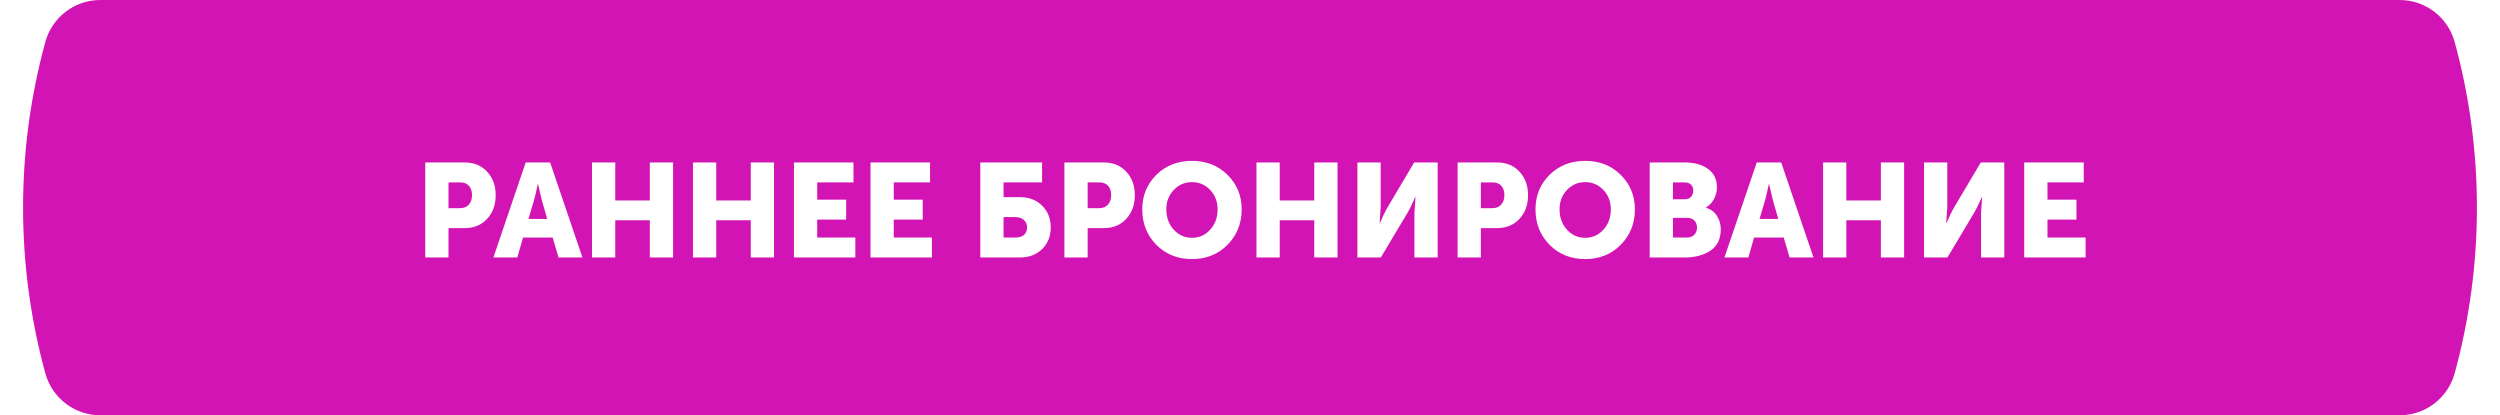 <?xml version="1.0" encoding="UTF-8"?> <svg xmlns="http://www.w3.org/2000/svg" width="301" height="50" viewBox="0 0 301 50" fill="none"><g filter="url(#filter0_i_2719_16)"><path d="M5.457 5.056C6.274 2.07 8.988 0 12.083 0H288.917C292.012 0 294.726 2.07 295.543 5.056V5.056C299.115 18.112 299.115 31.888 295.543 44.944V44.944C294.726 47.929 292.012 50 288.917 50H12.083C8.988 50 6.274 47.929 5.457 44.944V44.944C1.885 31.888 1.885 18.112 5.457 5.056V5.056Z" fill="#D314B4"></path></g><path d="M51.2 31V19.56H55.952C57.061 19.56 57.957 19.928 58.64 20.664C59.333 21.4 59.68 22.344 59.68 23.496C59.68 24.659 59.333 25.613 58.64 26.36C57.957 27.096 57.061 27.464 55.952 27.464H54V31H51.2ZM54 25.064H55.376C55.845 25.064 56.203 24.92 56.448 24.632C56.704 24.344 56.832 23.965 56.832 23.496C56.832 23.027 56.709 22.653 56.464 22.376C56.219 22.099 55.872 21.96 55.424 21.96H54V25.064ZM59.405 31L63.293 19.56H66.237L70.125 31H67.245L66.541 28.6H62.973L62.285 31H59.405ZM63.629 26.36H65.885L65.245 24.136L64.781 22.168H64.749C64.579 23 64.424 23.656 64.285 24.136L63.629 26.36ZM71.278 31V19.56H74.078V24.136H78.238V19.56H81.038V31H78.238V26.52H74.078V31H71.278ZM83.434 31V19.56H86.234V24.136H90.394V19.56H93.194V31H90.394V26.52H86.234V31H83.434ZM95.591 31V19.56H102.759V21.96H98.391V24.04H101.879V26.44H98.391V28.6H102.983V31H95.591ZM104.809 31V19.56H111.977V21.96H107.609V24.04H111.097V26.44H107.609V28.6H112.201V31H104.809ZM118.028 31V19.56H125.468V21.96H120.828V23.736H122.78C123.889 23.736 124.785 24.077 125.468 24.76C126.161 25.443 126.508 26.317 126.508 27.384C126.508 28.451 126.161 29.32 125.468 29.992C124.785 30.664 123.889 31 122.78 31H118.028ZM120.828 28.6H122.252C122.7 28.6 123.047 28.493 123.292 28.28C123.537 28.056 123.66 27.757 123.66 27.384C123.66 27.011 123.532 26.712 123.276 26.488C123.031 26.253 122.673 26.136 122.204 26.136H120.828V28.6ZM128.153 31V19.56H132.905C134.014 19.56 134.91 19.928 135.593 20.664C136.286 21.4 136.633 22.344 136.633 23.496C136.633 24.659 136.286 25.613 135.593 26.36C134.91 27.096 134.014 27.464 132.905 27.464H130.953V31H128.153ZM130.953 25.064H132.329C132.798 25.064 133.156 24.92 133.401 24.632C133.657 24.344 133.785 23.965 133.785 23.496C133.785 23.027 133.662 22.653 133.417 22.376C133.172 22.099 132.825 21.96 132.377 21.96H130.953V25.064ZM137.529 25.208C137.529 23.555 138.094 22.168 139.225 21.048C140.366 19.928 141.796 19.368 143.513 19.368C145.23 19.368 146.654 19.928 147.785 21.048C148.926 22.168 149.497 23.555 149.497 25.208C149.497 26.904 148.926 28.328 147.785 29.48C146.654 30.621 145.23 31.192 143.513 31.192C141.796 31.192 140.366 30.621 139.225 29.48C138.094 28.328 137.529 26.904 137.529 25.208ZM140.425 25.208C140.425 26.179 140.724 26.995 141.321 27.656C141.918 28.307 142.649 28.632 143.513 28.632C144.377 28.632 145.108 28.307 145.705 27.656C146.302 26.995 146.601 26.179 146.601 25.208C146.601 24.28 146.302 23.501 145.705 22.872C145.108 22.243 144.377 21.928 143.513 21.928C142.649 21.928 141.918 22.243 141.321 22.872C140.724 23.501 140.425 24.28 140.425 25.208ZM151.278 31V19.56H154.078V24.136H158.238V19.56H161.038V31H158.238V26.52H154.078V31H151.278ZM163.434 31V19.56H166.234V24.904L166.106 26.856H166.138C166.48 26.056 166.8 25.405 167.098 24.904L170.266 19.56H173.098V31H170.298V25.672L170.426 23.72H170.394C170.053 24.52 169.733 25.171 169.434 25.672L166.25 31H163.434ZM175.497 31V19.56H180.249C181.358 19.56 182.254 19.928 182.937 20.664C183.63 21.4 183.977 22.344 183.977 23.496C183.977 24.659 183.63 25.613 182.937 26.36C182.254 27.096 181.358 27.464 180.249 27.464H178.297V31H175.497ZM178.297 25.064H179.673C180.142 25.064 180.5 24.92 180.745 24.632C181.001 24.344 181.129 23.965 181.129 23.496C181.129 23.027 181.006 22.653 180.761 22.376C180.516 22.099 180.169 21.96 179.721 21.96H178.297V25.064ZM184.873 25.208C184.873 23.555 185.438 22.168 186.569 21.048C187.71 19.928 189.14 19.368 190.857 19.368C192.574 19.368 193.998 19.928 195.129 21.048C196.27 22.168 196.841 23.555 196.841 25.208C196.841 26.904 196.27 28.328 195.129 29.48C193.998 30.621 192.574 31.192 190.857 31.192C189.14 31.192 187.71 30.621 186.569 29.48C185.438 28.328 184.873 26.904 184.873 25.208ZM187.769 25.208C187.769 26.179 188.068 26.995 188.665 27.656C189.262 28.307 189.993 28.632 190.857 28.632C191.721 28.632 192.452 28.307 193.049 27.656C193.646 26.995 193.945 26.179 193.945 25.208C193.945 24.28 193.646 23.501 193.049 22.872C192.452 22.243 191.721 21.928 190.857 21.928C189.993 21.928 189.262 22.243 188.665 22.872C188.068 23.501 187.769 24.28 187.769 25.208ZM198.622 31V19.56H202.83C204.003 19.56 204.942 19.821 205.646 20.344C206.361 20.856 206.718 21.592 206.718 22.552C206.718 23.043 206.601 23.512 206.366 23.96C206.131 24.397 205.806 24.739 205.39 24.984V25.016C205.998 25.197 206.446 25.533 206.734 26.024C207.033 26.504 207.182 27.027 207.182 27.592C207.182 28.755 206.771 29.613 205.95 30.168C205.129 30.723 204.089 31 202.83 31H198.622ZM201.422 23.992H202.862C203.193 23.992 203.443 23.891 203.614 23.688C203.785 23.485 203.87 23.235 203.87 22.936C203.87 22.648 203.779 22.413 203.598 22.232C203.427 22.051 203.166 21.96 202.814 21.96H201.422V23.992ZM201.422 28.6H203.102C203.486 28.6 203.785 28.488 203.998 28.264C204.211 28.029 204.318 27.741 204.318 27.4C204.318 27.059 204.217 26.781 204.014 26.568C203.811 26.344 203.513 26.232 203.118 26.232H201.422V28.6ZM207.624 31L211.512 19.56H214.456L218.344 31H215.464L214.76 28.6H211.192L210.504 31H207.624ZM211.848 26.36H214.104L213.464 24.136L213 22.168H212.968C212.797 23 212.643 23.656 212.504 24.136L211.848 26.36ZM219.497 31V19.56H222.297V24.136H226.457V19.56H229.257V31H226.457V26.52H222.297V31H219.497ZM231.653 31V19.56H234.453V24.904L234.325 26.856H234.357C234.698 26.056 235.018 25.405 235.317 24.904L238.485 19.56H241.317V31H238.517V25.672L238.645 23.72H238.613C238.272 24.52 237.952 25.171 237.653 25.672L234.469 31H231.653ZM243.716 31V19.56H250.884V21.96H246.516V24.04H250.004V26.44H246.516V28.6H251.108V31H243.716Z" fill="white"></path><defs><filter id="filter0_i_2719_16" x="2.778" y="0" width="295.444" height="50" filterUnits="userSpaceOnUse" color-interpolation-filters="sRGB"><feFlood flood-opacity="0" result="BackgroundImageFix"></feFlood><feBlend mode="normal" in="SourceGraphic" in2="BackgroundImageFix" result="shape"></feBlend><feColorMatrix in="SourceAlpha" type="matrix" values="0 0 0 0 0 0 0 0 0 0 0 0 0 0 0 0 0 0 127 0" result="hardAlpha"></feColorMatrix><feOffset></feOffset><feGaussianBlur stdDeviation="17.5"></feGaussianBlur><feComposite in2="hardAlpha" operator="arithmetic" k2="-1" k3="1"></feComposite><feColorMatrix type="matrix" values="0 0 0 0 1 0 0 0 0 1 0 0 0 0 1 0 0 0 0.4 0"></feColorMatrix><feBlend mode="normal" in2="shape" result="effect1_innerShadow_2719_16"></feBlend></filter></defs></svg> 